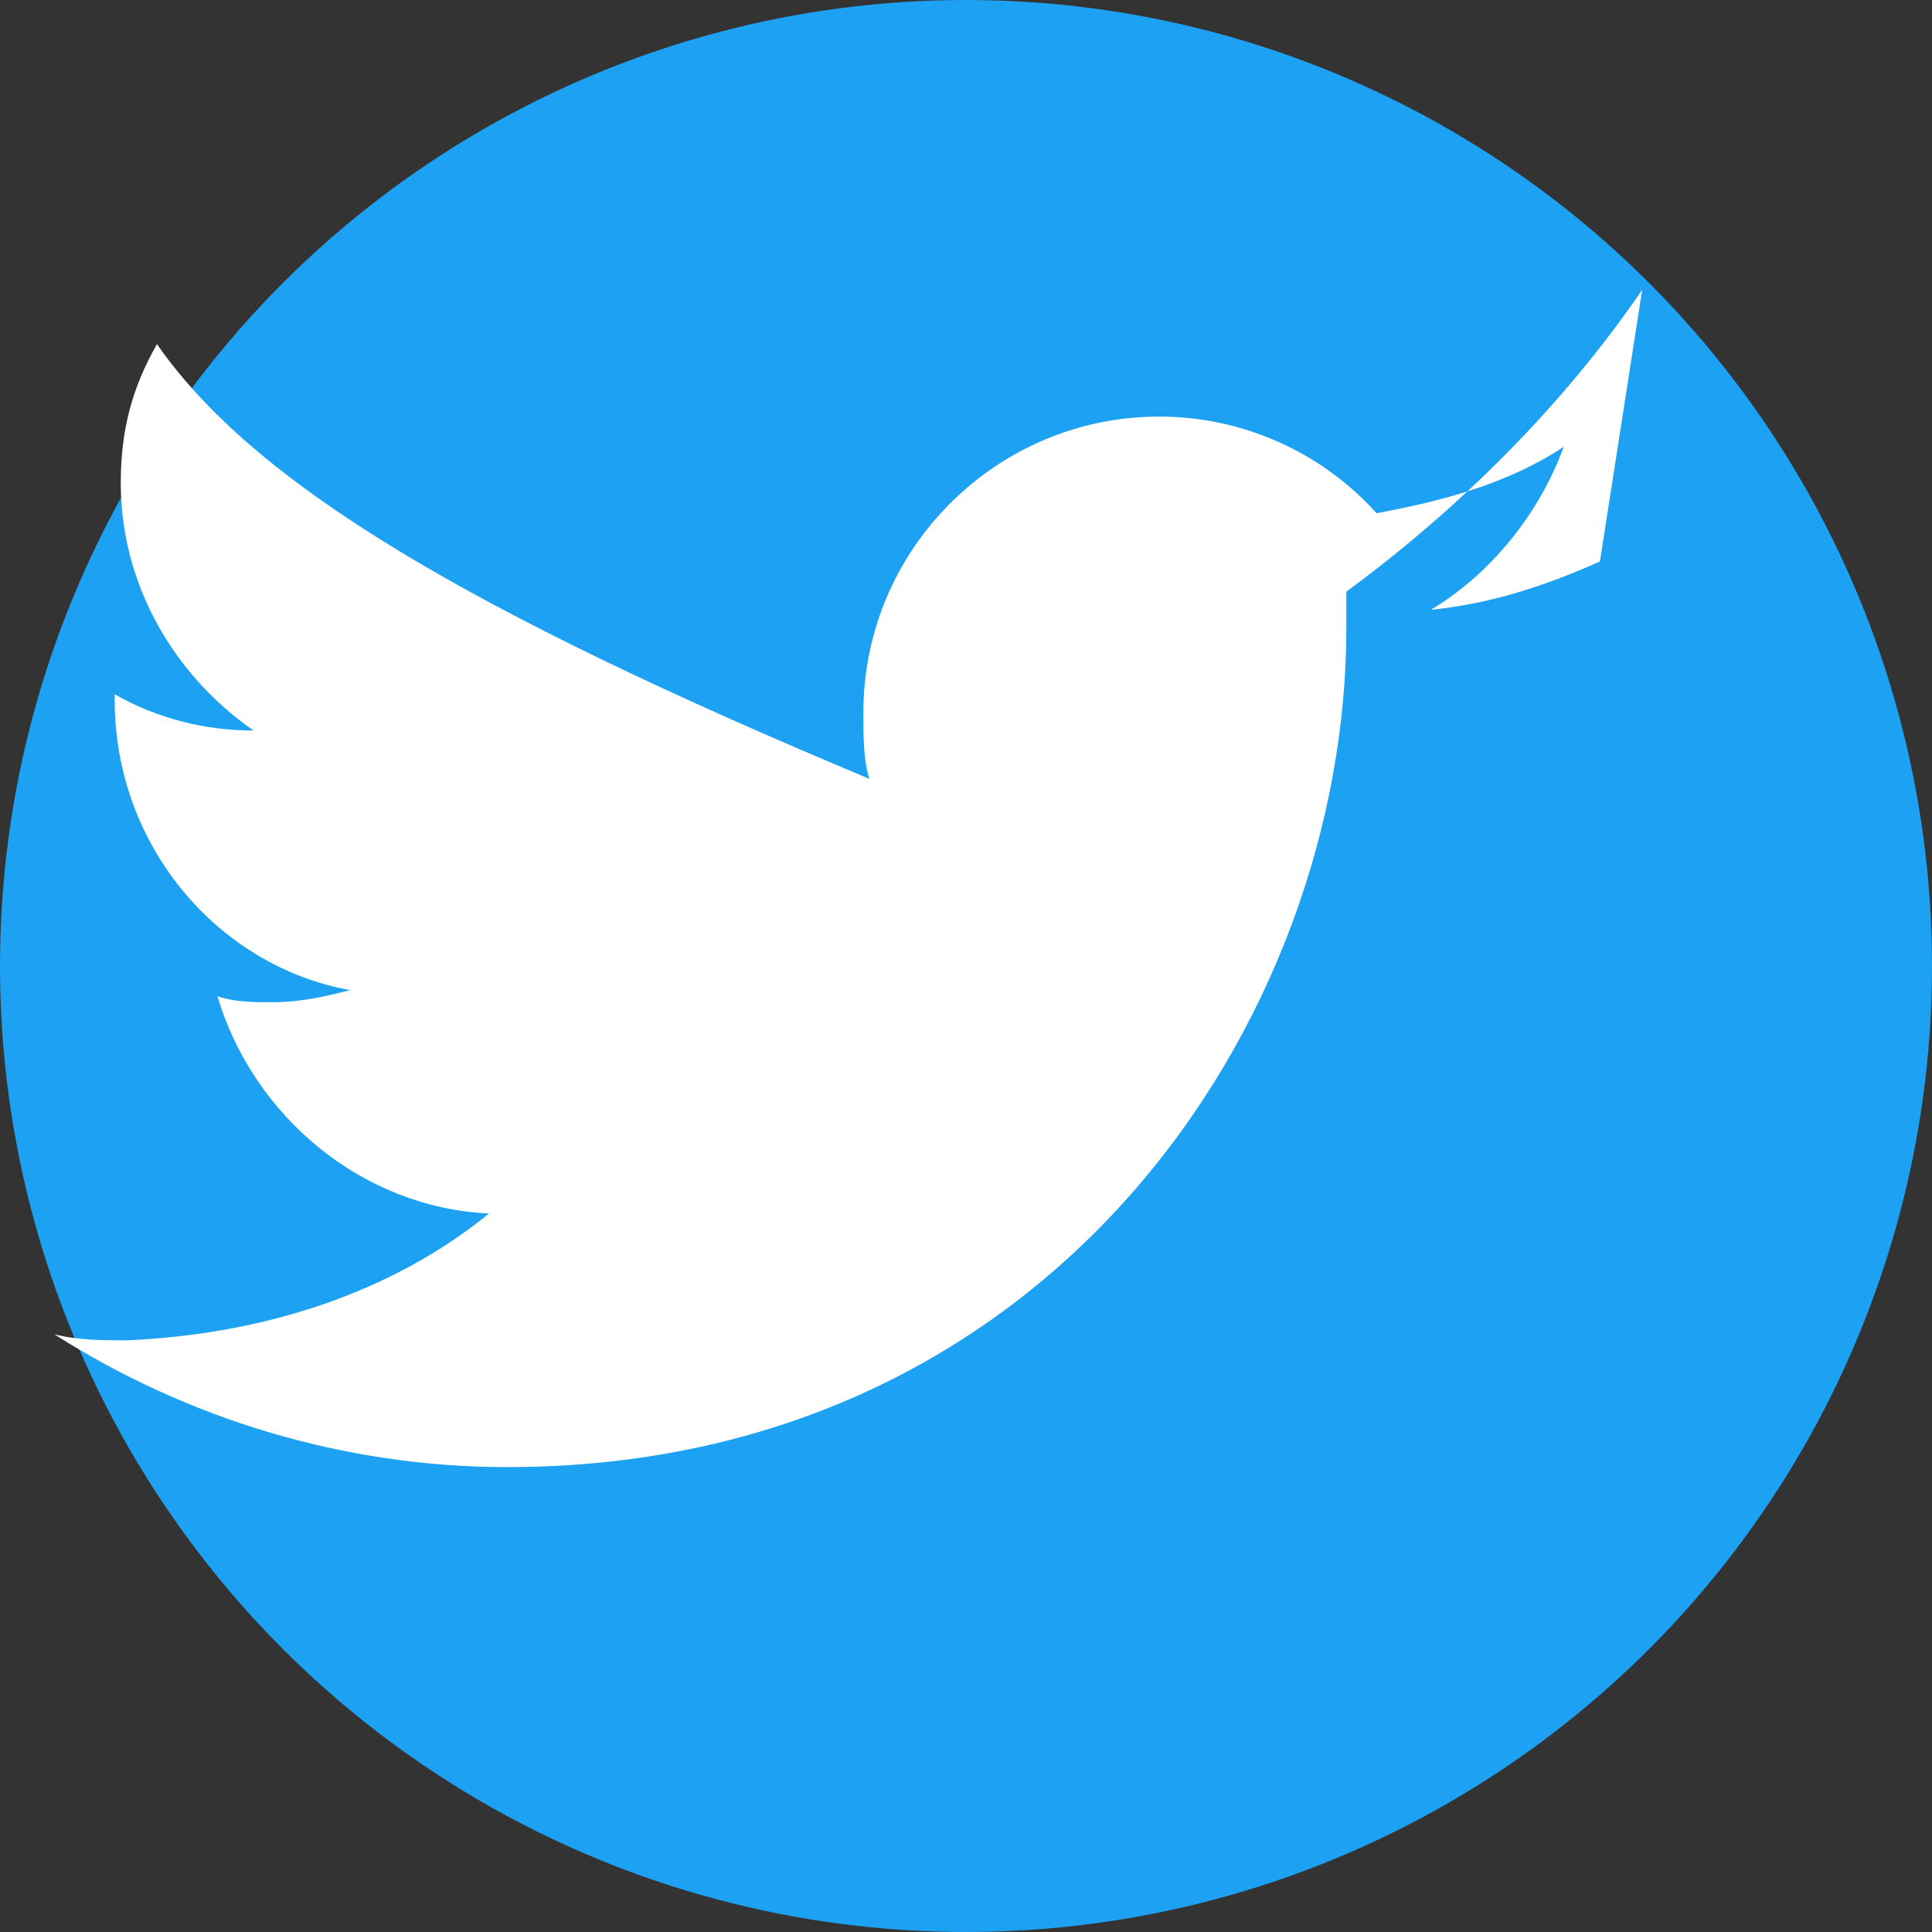 <?xml version="1.0" encoding="UTF-8"?>
<svg width="32" height="32" viewBox="0 0 32 32" xmlns="http://www.w3.org/2000/svg">
  <rect x="0" y="0" width="32" height="32" fill="#333333" stroke="none"/>
  <circle cx="16" cy="16" r="16" fill="#1DA1F2"/>
  <path d="M26.5 9.3c-.9.4-1.8.7-2.8 0.8 1-.6 1.8-1.6 2.2-2.7-.9.6-2 .9-3.1 1.1-0.9-1-2.2-1.6-3.6-1.6-2.7 0-4.9 2.2-4.9 4.9 0 0.4 0 0.8 0.1 1.1C7.7 10.1 4.2 8 2.6 5.7c-0.4 0.7-0.6 1.4-0.6 2.3 0 1.7 0.9 3.2 2.2 4.1-0.8 0-1.6-0.2-2.3-0.6v0.1c0 2.4 1.7 4.4 3.9 4.8-0.4 0.1-0.8 0.2-1.3 0.2-0.3 0-0.6 0-0.9-0.1 0.6 2 2.4 3.5 4.5 3.6-1.6 1.3-3.7 2-6 2.1-0.4 0-0.8 0-1.2-0.1 2.2 1.4 4.8 2.2 7.5 2.2 9 0 13.9-7.4 13.9-13.9 0-0.2 0-0.4 0-0.6 1.9-1.4 3.6-3.1 4.9-5 0-0 0-0 0-0z" fill="white"/>
</svg>